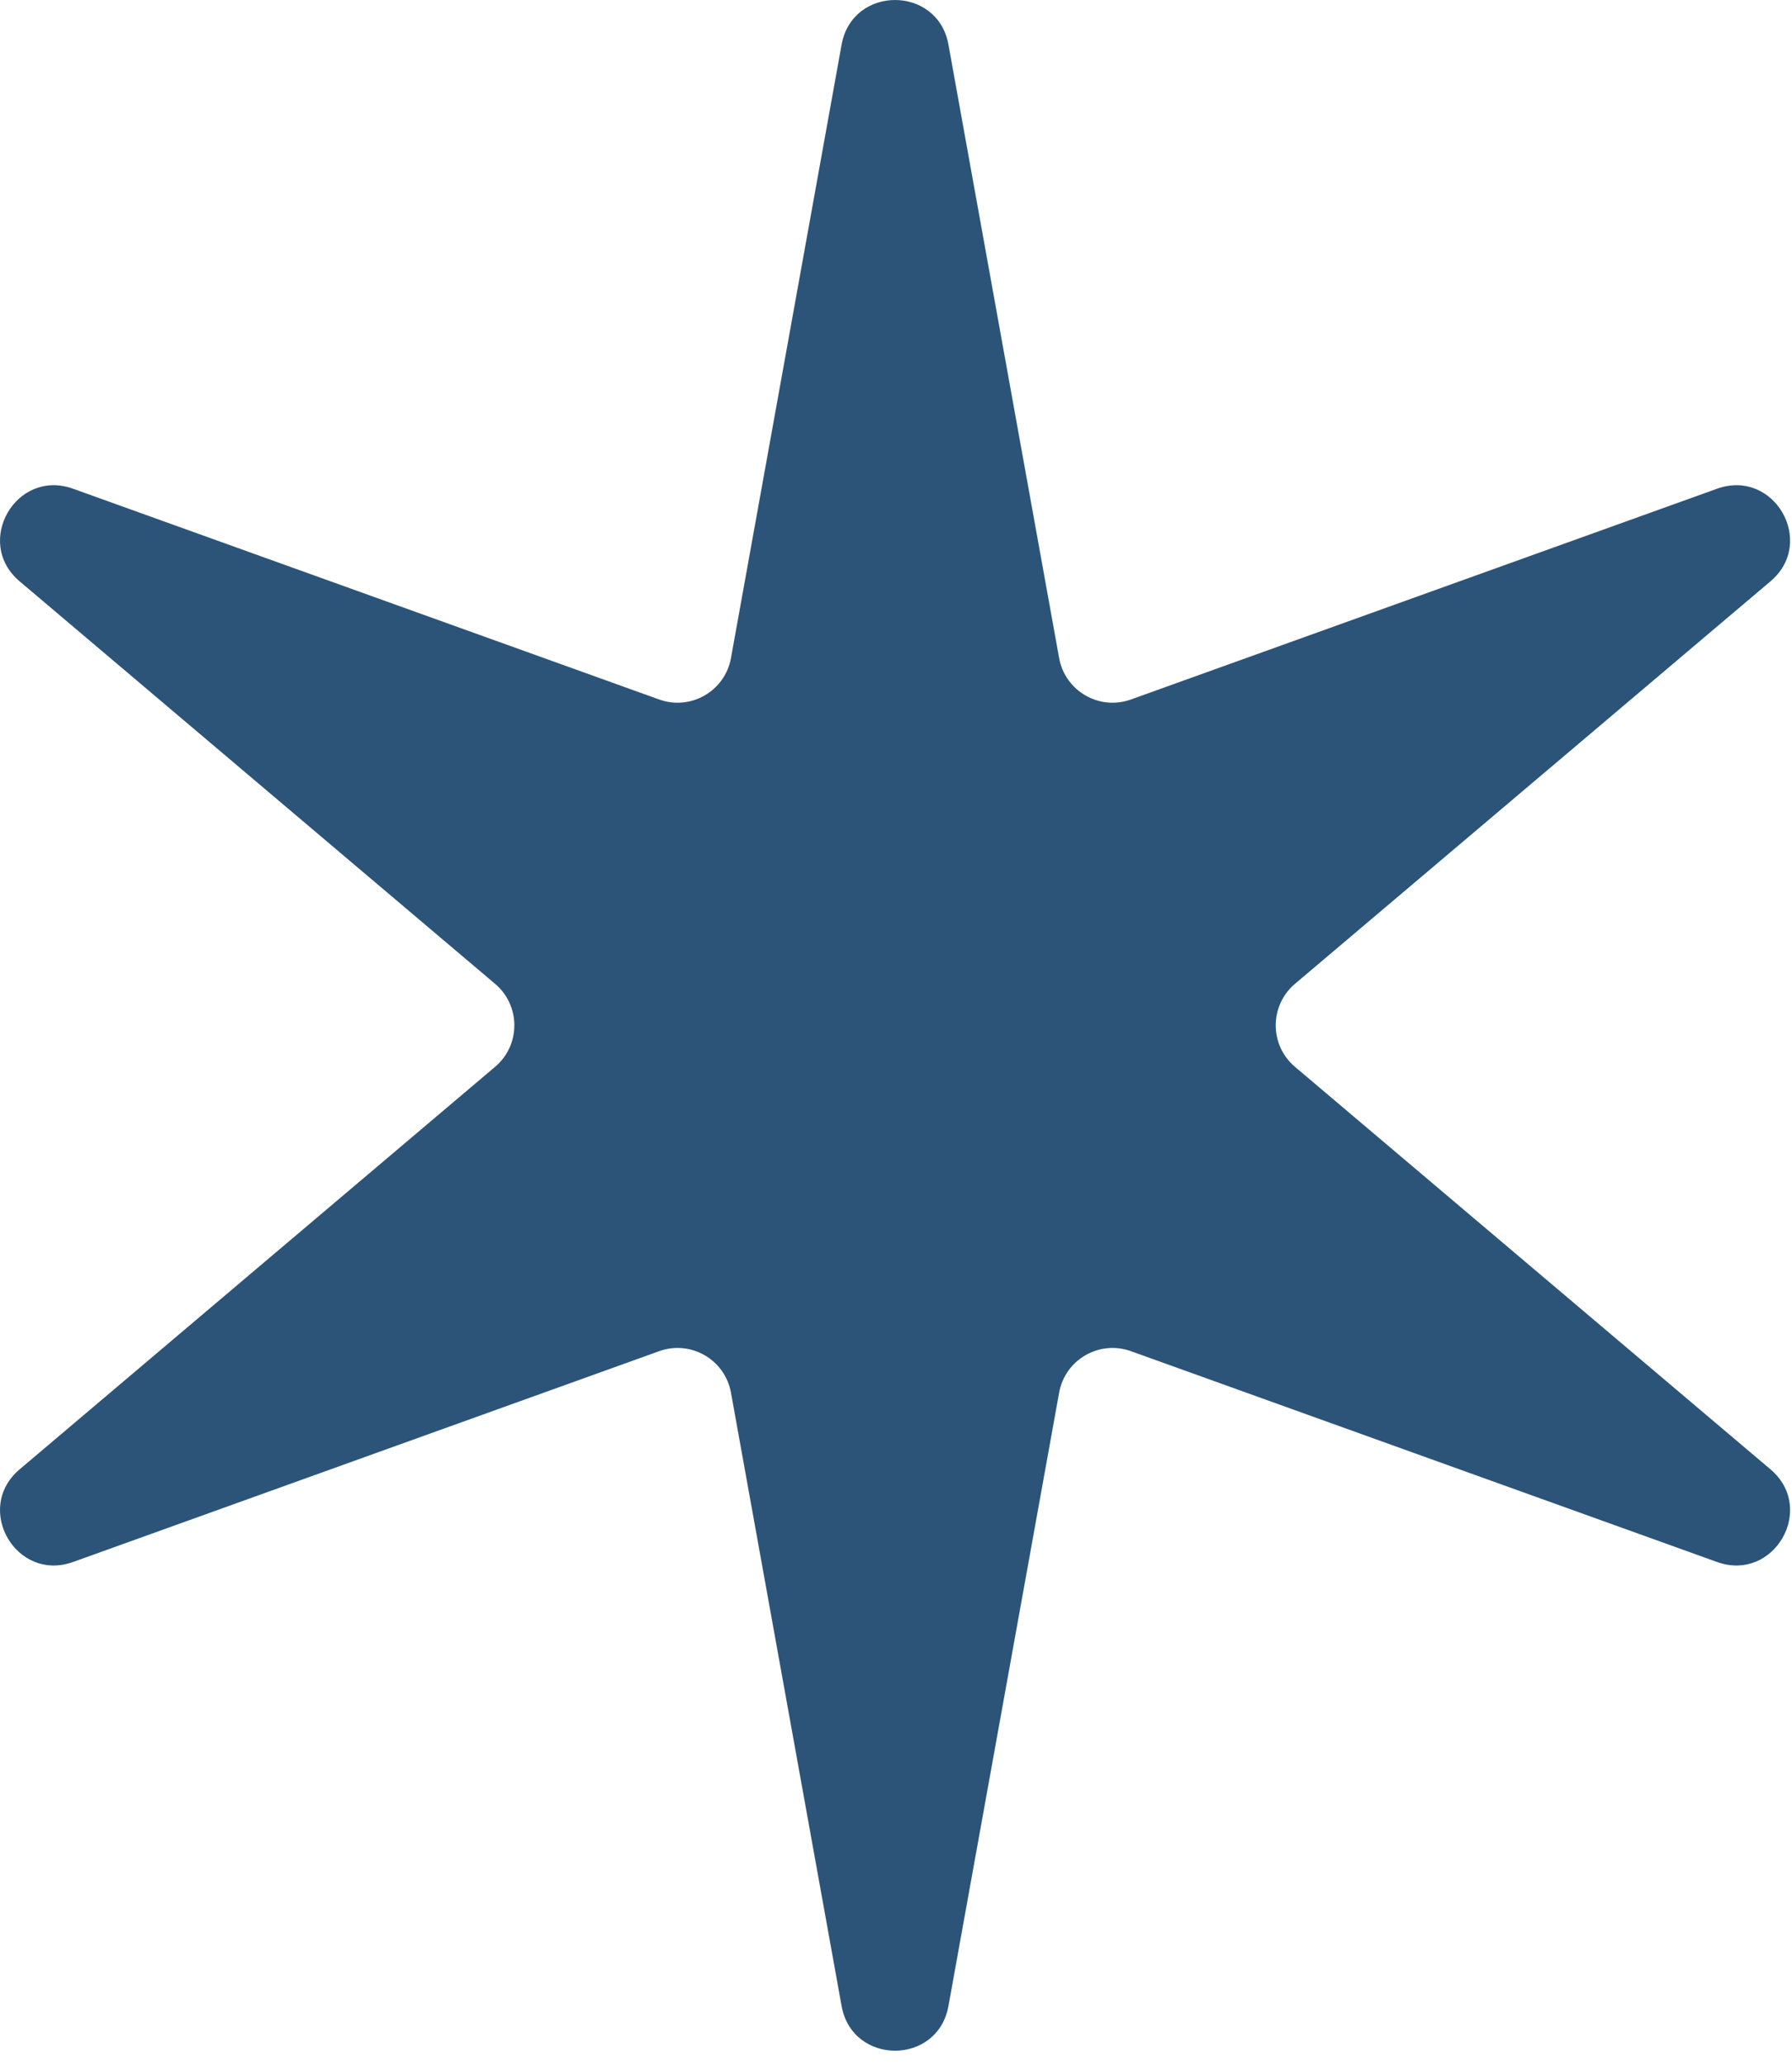 <?xml version="1.0" encoding="UTF-8"?> <svg xmlns="http://www.w3.org/2000/svg" width="33" height="38" viewBox="0 0 33 38" fill="none"><path d="M15.498 0.822C15.696 -0.274 17.269 -0.274 17.466 0.822L19.504 12.11C19.614 12.718 20.244 13.082 20.826 12.873L31.62 8.994C32.669 8.617 33.455 9.979 32.604 10.698L23.847 18.106C23.375 18.506 23.375 19.234 23.847 19.633L32.604 27.041C33.455 27.761 32.669 29.122 31.62 28.746L20.826 24.866C20.244 24.657 19.614 25.021 19.504 25.63L17.466 36.917C17.269 38.014 15.696 38.014 15.498 36.917L13.461 25.63C13.351 25.021 12.721 24.657 12.139 24.866L1.345 28.746C0.296 29.122 -0.49 27.761 0.361 27.041L9.117 19.633C9.59 19.234 9.59 18.506 9.117 18.106L0.361 10.698C-0.49 9.979 0.296 8.617 1.345 8.994L12.139 12.873C12.721 13.082 13.351 12.718 13.461 12.11L15.498 0.822Z" fill="#2C5478"></path></svg> 